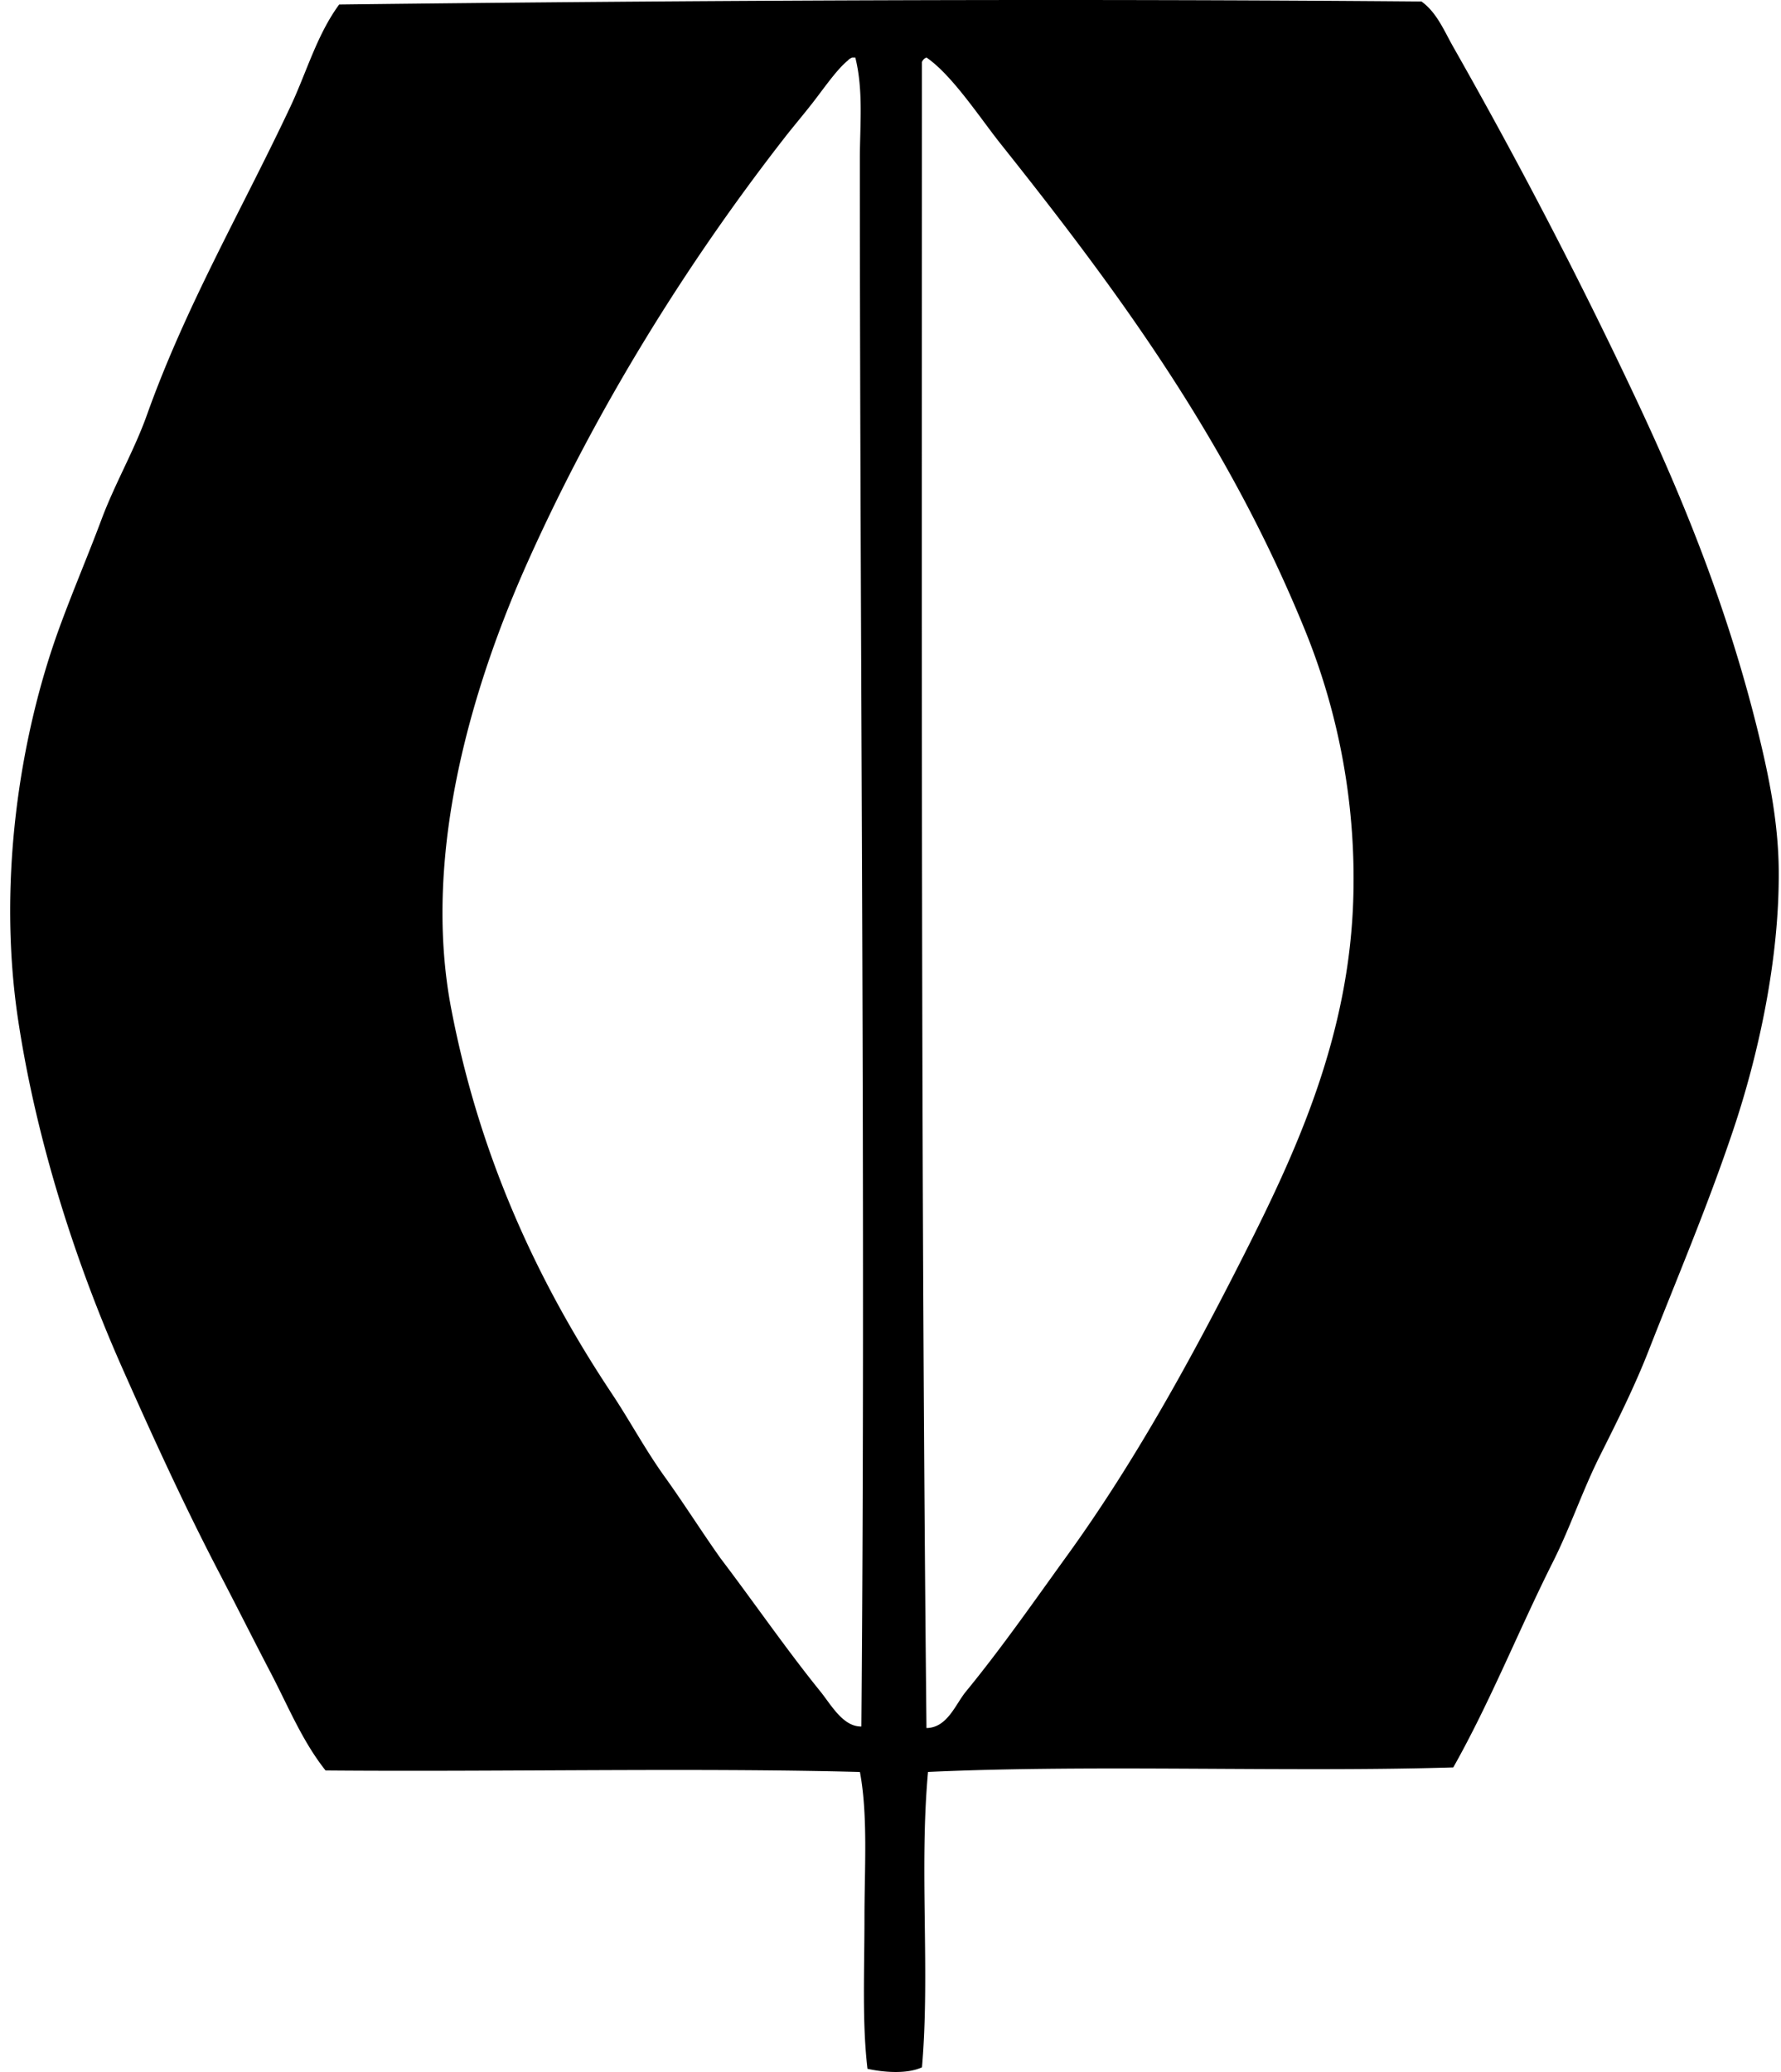 <svg xmlns="http://www.w3.org/2000/svg" width="172" height="200" fill="none" viewBox="0 0 172 200">
  <path fill="#000" fill-rule="evenodd" d="M140.351 170.601c-16.001.485-34.502-.302-50.727.437-.86 9.454.21 19.274-.584 28.51-1.42.665-3.68.494-5.262.146-.527-4.423-.293-9.439-.293-14.473 0-4.884.35-9.984-.438-14.18-16.114-.419-34.393 0-51.604-.143-2.237-2.812-3.62-6.211-5.262-9.359-1.674-3.201-3.29-6.426-4.97-9.649-3.316-6.354-6.34-12.937-9.356-19.735-4.313-9.702-8.254-21.543-10.092-33.624-2.037-13.386.138-27.41 3.947-37.865 1.302-3.575 2.79-7.04 4.093-10.526 1.306-3.486 3.166-6.663 4.388-10.09 3.788-10.612 9.235-19.917 13.886-29.82 1.542-3.285 2.533-6.873 4.678-9.793 34.523-.413 70.189-.58 104.523-.293 1.483 1.057 2.207 2.866 3.07 4.384 6.211 10.93 12.146 22.277 17.689 34.061 4.621 9.826 8.901 20.35 11.841 32.454.998 4.1 1.854 8.403 1.902 12.865.09 8.783-2.024 18.109-4.387 25.143-2.528 7.532-5.531 14.551-8.185 21.343-1.335 3.417-3.039 6.825-4.677 10.09-1.698 3.381-2.89 6.968-4.531 10.232-3.339 6.643-6.041 13.485-9.649 19.885ZM81.876 5.846c-.934.754-1.994 2.234-3.069 3.653-.95 1.252-2.045 2.53-2.926 3.653-9.637 12.345-18.255 26.264-24.85 40.935-5.09 11.32-10.397 27.916-7.456 43.273 2.8 14.617 8.564 26.713 15.494 37.131 1.776 2.671 3.243 5.436 5.115 8.041 1.869 2.599 3.564 5.297 5.408 7.894 3.166 4.162 6.382 8.831 9.65 12.862 1.02 1.264 2.173 3.399 3.946 3.363.422-50.383-.144-102.13-.147-151.306 0-3.226.357-6.619-.44-9.793h-.293c-.168.072-.327.156-.432.294Zm7.16.146c0 53.413-.11 107.716.438 160.809 2.01-.027 2.785-2.267 3.8-3.51 3.492-4.258 6.574-8.703 9.796-13.156 6.424-8.879 11.901-18.812 16.959-28.799 5.058-9.982 10.349-21.296 10.673-34.94a63.595 63.595 0 0 0-4.678-25.58c-7.463-18.319-17.968-32.603-29.384-46.927-1.946-2.44-4.692-6.654-7.163-8.334a.731.731 0 0 0-.44.437Z" clip-rule="evenodd"/>
</svg>
